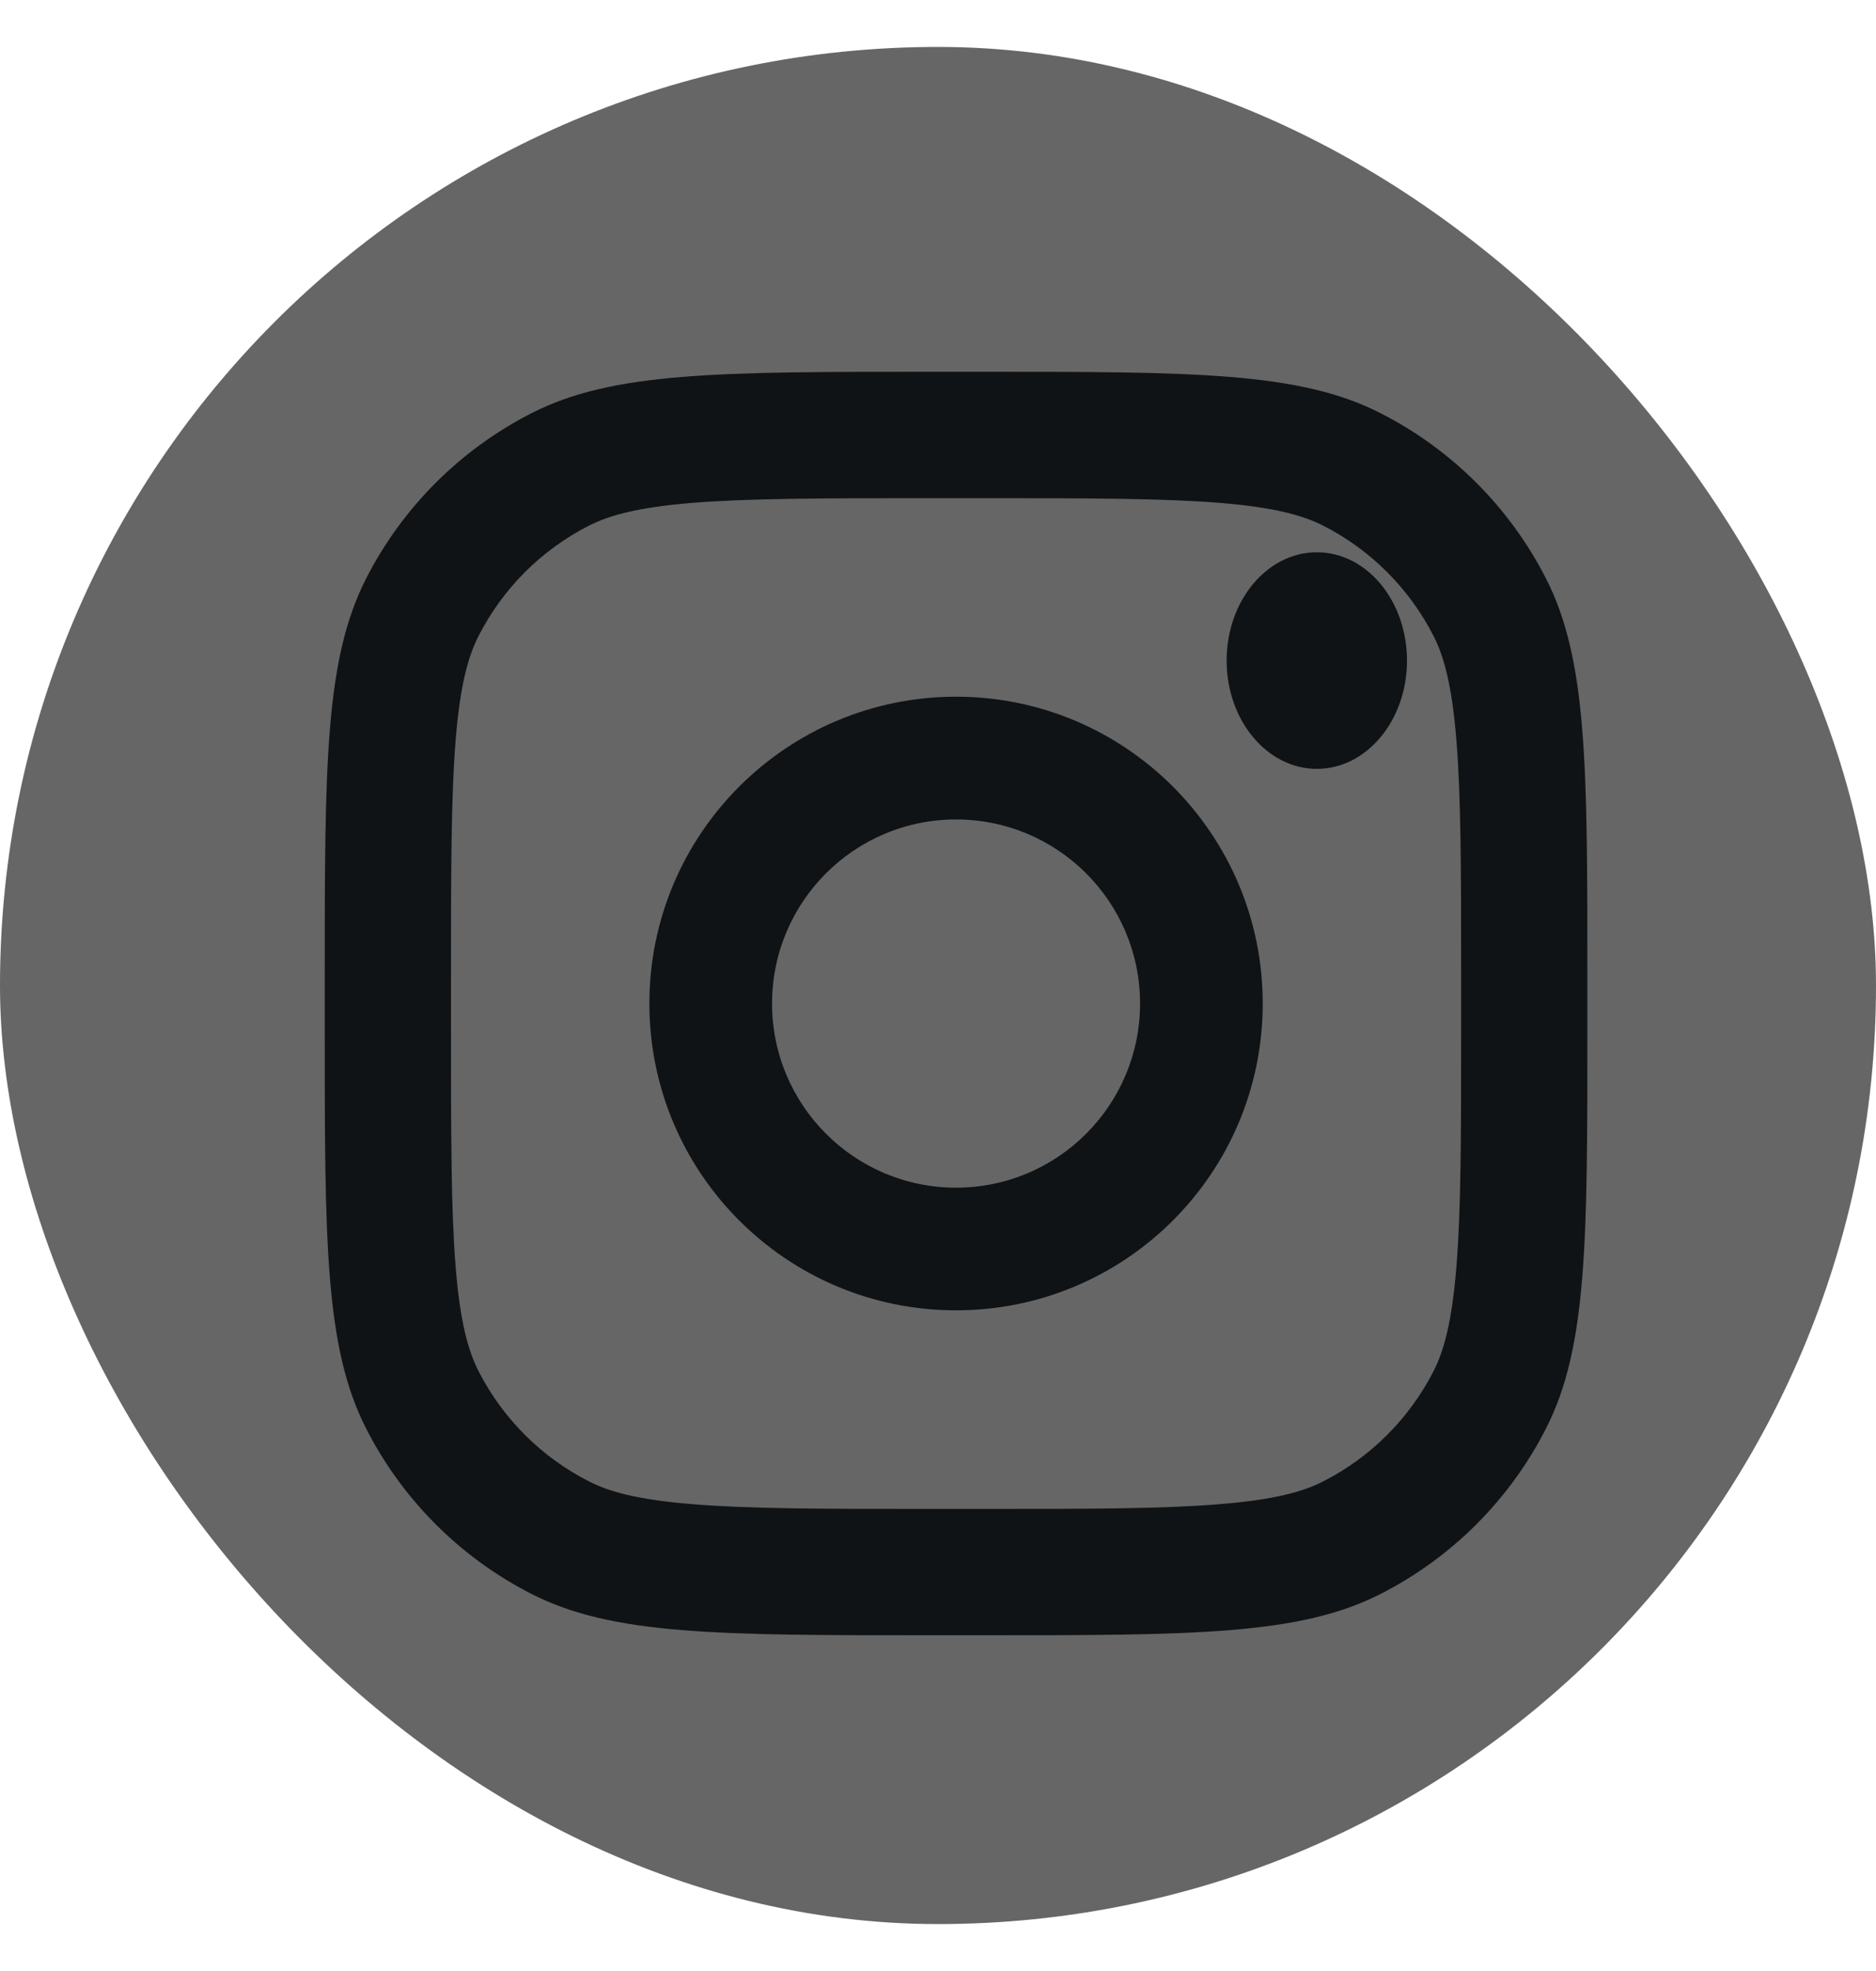 <svg width="20" height="21" viewBox="0 0 20 21" fill="none" xmlns="http://www.w3.org/2000/svg">
<g clip-path="url(#clip0_15580_34284)">
<path d="M15.769 0.404H4.231C1.841 0.404 -0.096 2.341 -0.096 4.731V16.269C-0.096 18.659 1.841 20.596 4.231 20.596H15.769C18.159 20.596 20.096 18.659 20.096 16.269V4.731C20.096 2.341 18.159 0.404 15.769 0.404Z" fill="#666666"/>
<path d="M15 7.038C15 7.675 14.57 8.192 14.039 8.192C13.508 8.192 13.077 7.675 13.077 7.038C13.077 6.401 13.508 5.884 14.039 5.884C14.57 5.884 15 6.401 15 7.038Z" fill="#101315"/>
<path fill-rule="evenodd" clip-rule="evenodd" d="M10.192 13.961C11.998 13.961 13.462 12.498 13.462 10.692C13.462 8.887 11.998 7.423 10.192 7.423C8.387 7.423 6.923 8.887 6.923 10.692C6.923 12.498 8.387 13.961 10.192 13.961ZM10.192 12.654C11.276 12.654 12.154 11.775 12.154 10.692C12.154 9.609 11.276 8.731 10.192 8.731C9.109 8.731 8.231 9.609 8.231 10.692C8.231 11.775 9.109 12.654 10.192 12.654Z" fill="#101315"/>
<path fill-rule="evenodd" clip-rule="evenodd" d="M3.462 10.423C3.462 8.161 3.462 7.03 3.902 6.166C4.289 5.407 4.907 4.789 5.667 4.402C6.53 3.961 7.661 3.961 9.923 3.961H10.461C12.723 3.961 13.854 3.961 14.718 4.402C15.478 4.789 16.096 5.407 16.483 6.166C16.923 7.03 16.923 8.161 16.923 10.423V10.961C16.923 13.223 16.923 14.354 16.483 15.218C16.096 15.978 15.478 16.596 14.718 16.983C13.854 17.423 12.723 17.423 10.461 17.423H9.923C7.661 17.423 6.53 17.423 5.667 16.983C4.907 16.596 4.289 15.978 3.902 15.218C3.462 14.354 3.462 13.223 3.462 10.961V10.423ZM9.923 5.308H10.461C11.615 5.308 12.399 5.309 13.004 5.358C13.595 5.406 13.896 5.494 14.107 5.601C14.614 5.859 15.025 6.271 15.284 6.778C15.391 6.988 15.478 7.29 15.526 7.88C15.576 8.486 15.577 9.27 15.577 10.423V10.961C15.577 12.114 15.576 12.898 15.526 13.504C15.478 14.095 15.391 14.396 15.284 14.607C15.025 15.113 14.614 15.525 14.107 15.783C13.896 15.891 13.595 15.978 13.004 16.026C12.399 16.076 11.615 16.077 10.461 16.077H9.923C8.77 16.077 7.986 16.076 7.38 16.026C6.79 15.978 6.488 15.891 6.278 15.783C5.771 15.525 5.359 15.113 5.101 14.607C4.994 14.396 4.906 14.095 4.858 13.504C4.809 12.898 4.808 12.114 4.808 10.961V10.423C4.808 9.27 4.809 8.486 4.858 7.88C4.906 7.29 4.994 6.988 5.101 6.778C5.359 6.271 5.771 5.859 6.278 5.601C6.488 5.494 6.79 5.406 7.38 5.358C7.986 5.309 8.77 5.308 9.923 5.308Z" fill="#101315"/>
</g>
<defs>
<clipPath id="clip0_15580_34284">
<rect y="0.5" width="20" height="20" rx="10" fill="white"/>
</clipPath>
</defs>
</svg>
